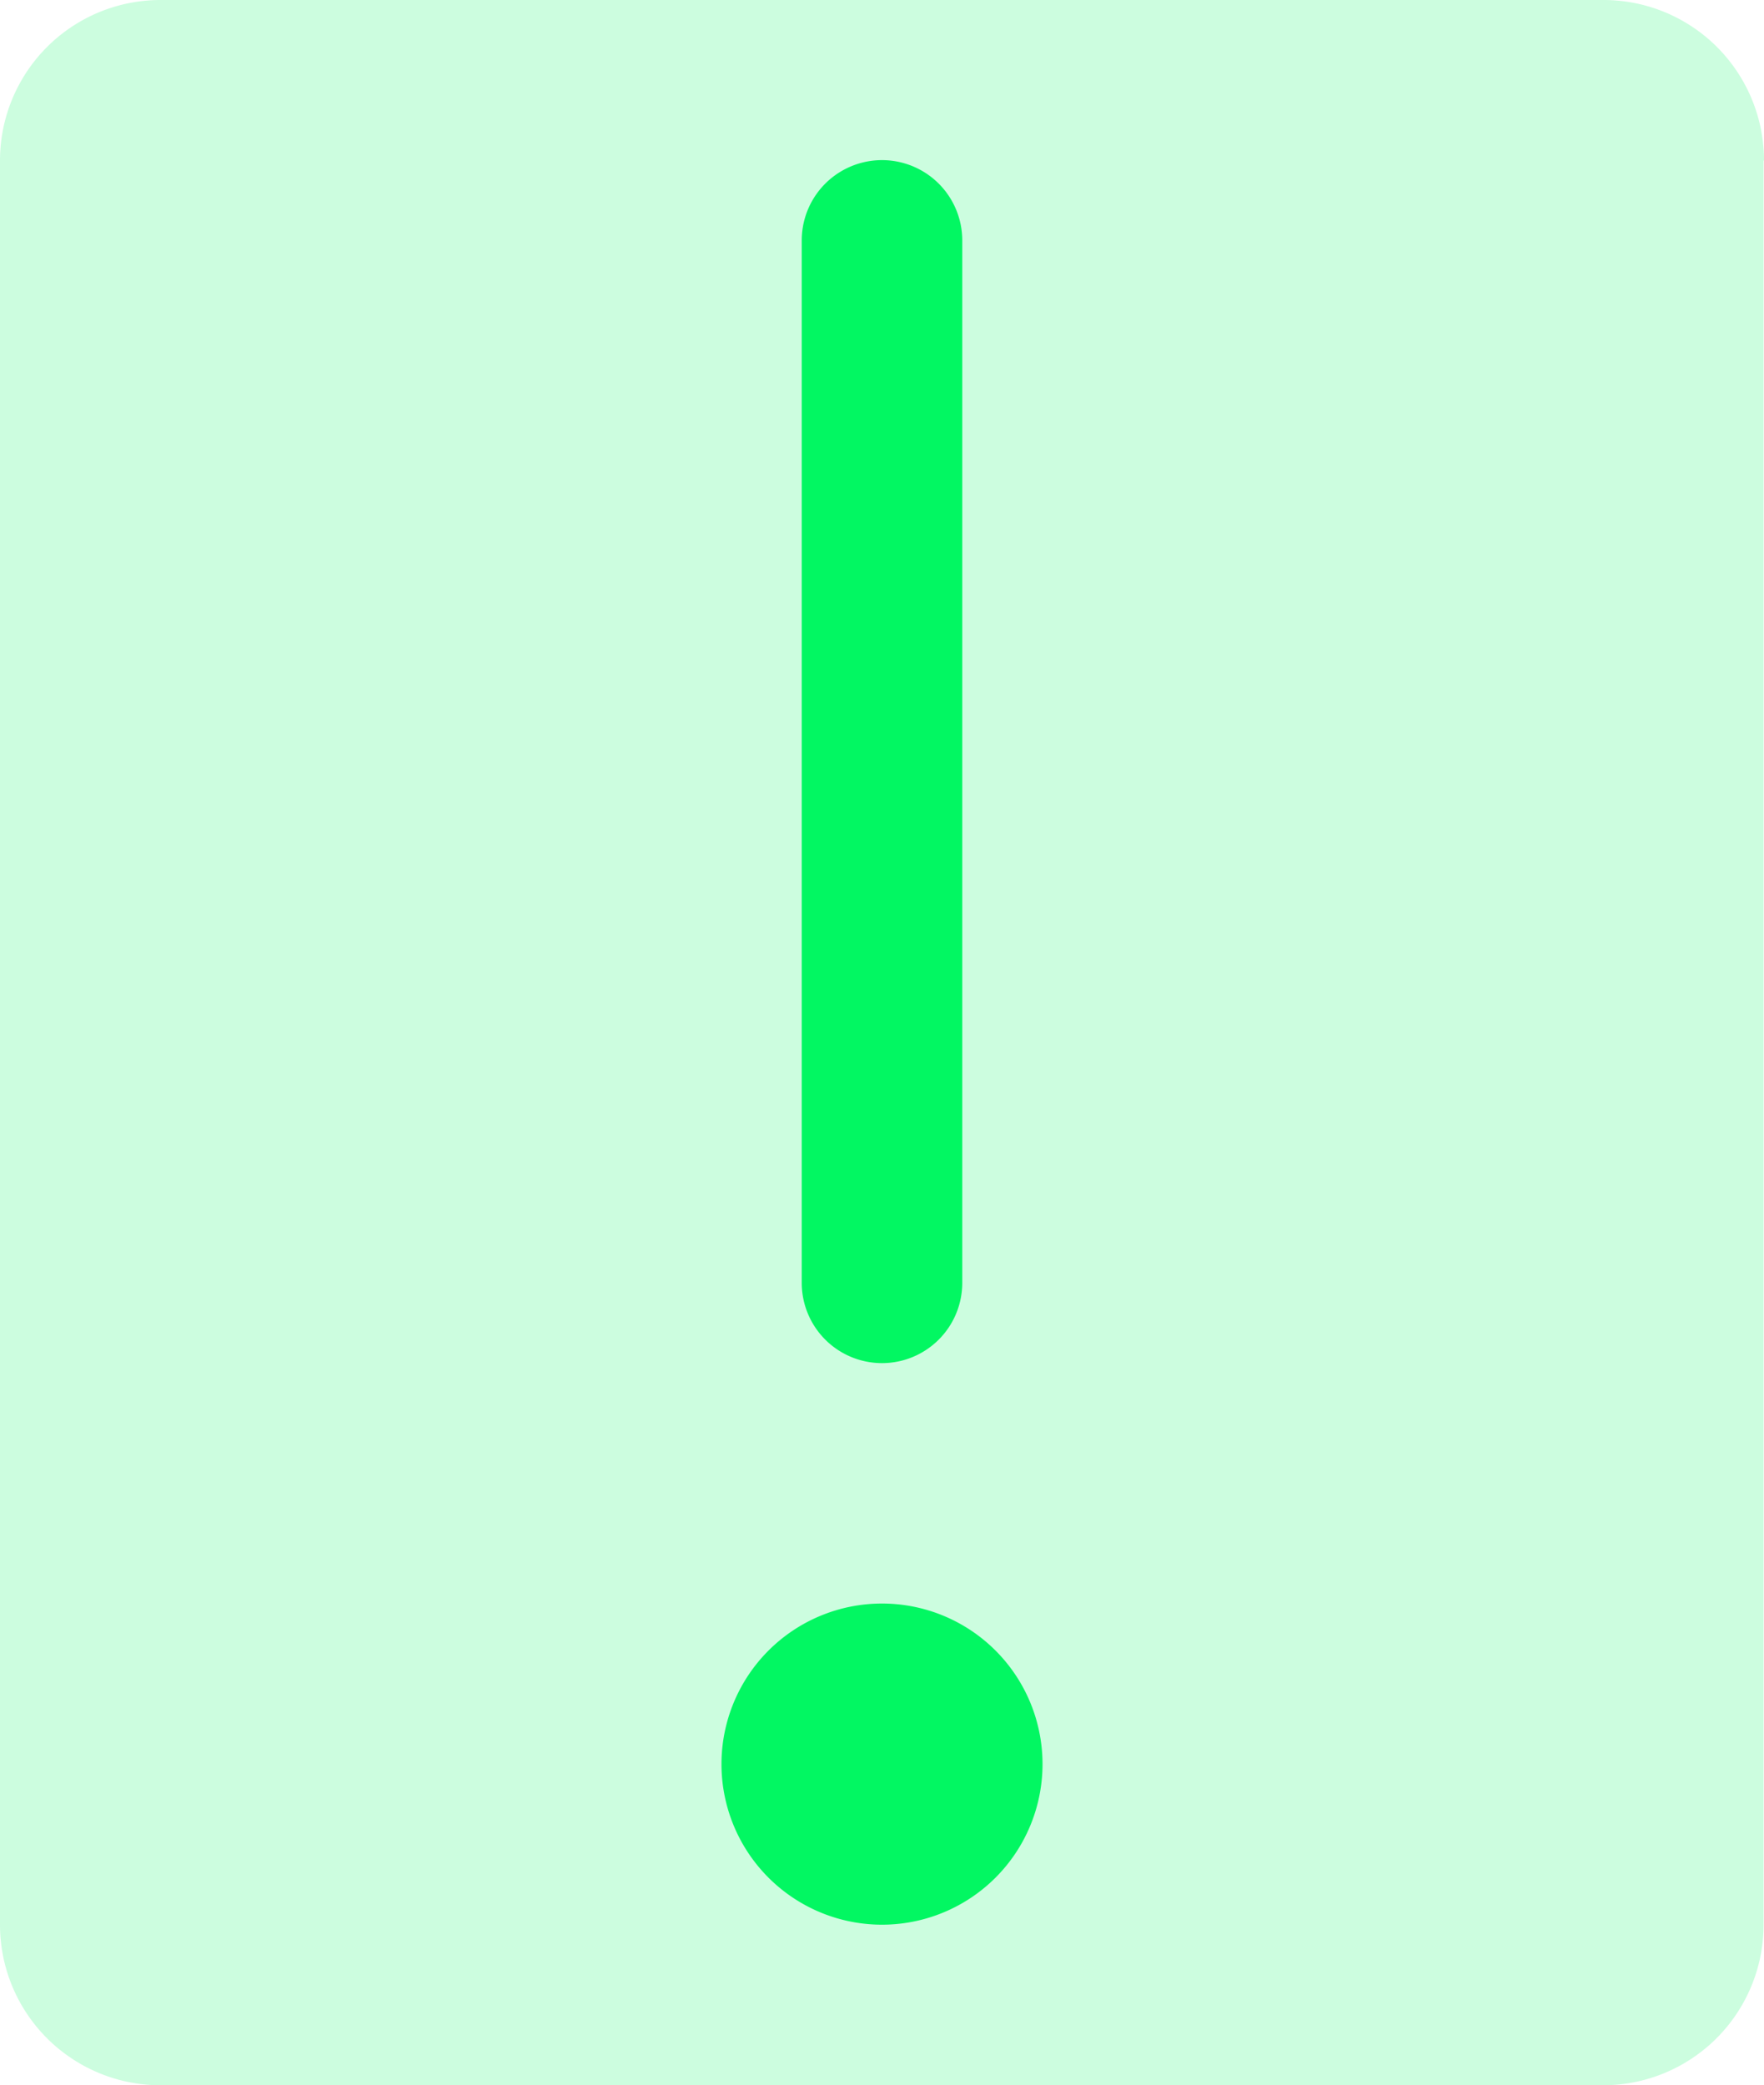 <svg xmlns="http://www.w3.org/2000/svg" width="39.78" height="47.01" viewBox="0 0 39.78 47.01"><g transform="translate(-5.11 -1.5)"><path d="M44.88,5.12V44.89a3.619,3.619,0,0,1-3.62,3.62H8.73a3.619,3.619,0,0,1-3.62-3.62V5.12A3.619,3.619,0,0,1,8.73,1.5H41.27a3.619,3.619,0,0,1,3.62,3.62Z" fill="#02f762" opacity="0.2" style="isolation:isolate"/><path d="M28.62,41.27A3.62,3.62,0,1,1,25,37.65a3.619,3.619,0,0,1,3.62,3.62ZM25,32.23a1.81,1.81,0,0,0,1.81-1.81V6.92a1.81,1.81,0,1,0-3.62,0v23.5A1.81,1.81,0,0,0,25,32.23Z" fill="#02f762"/></g></svg>